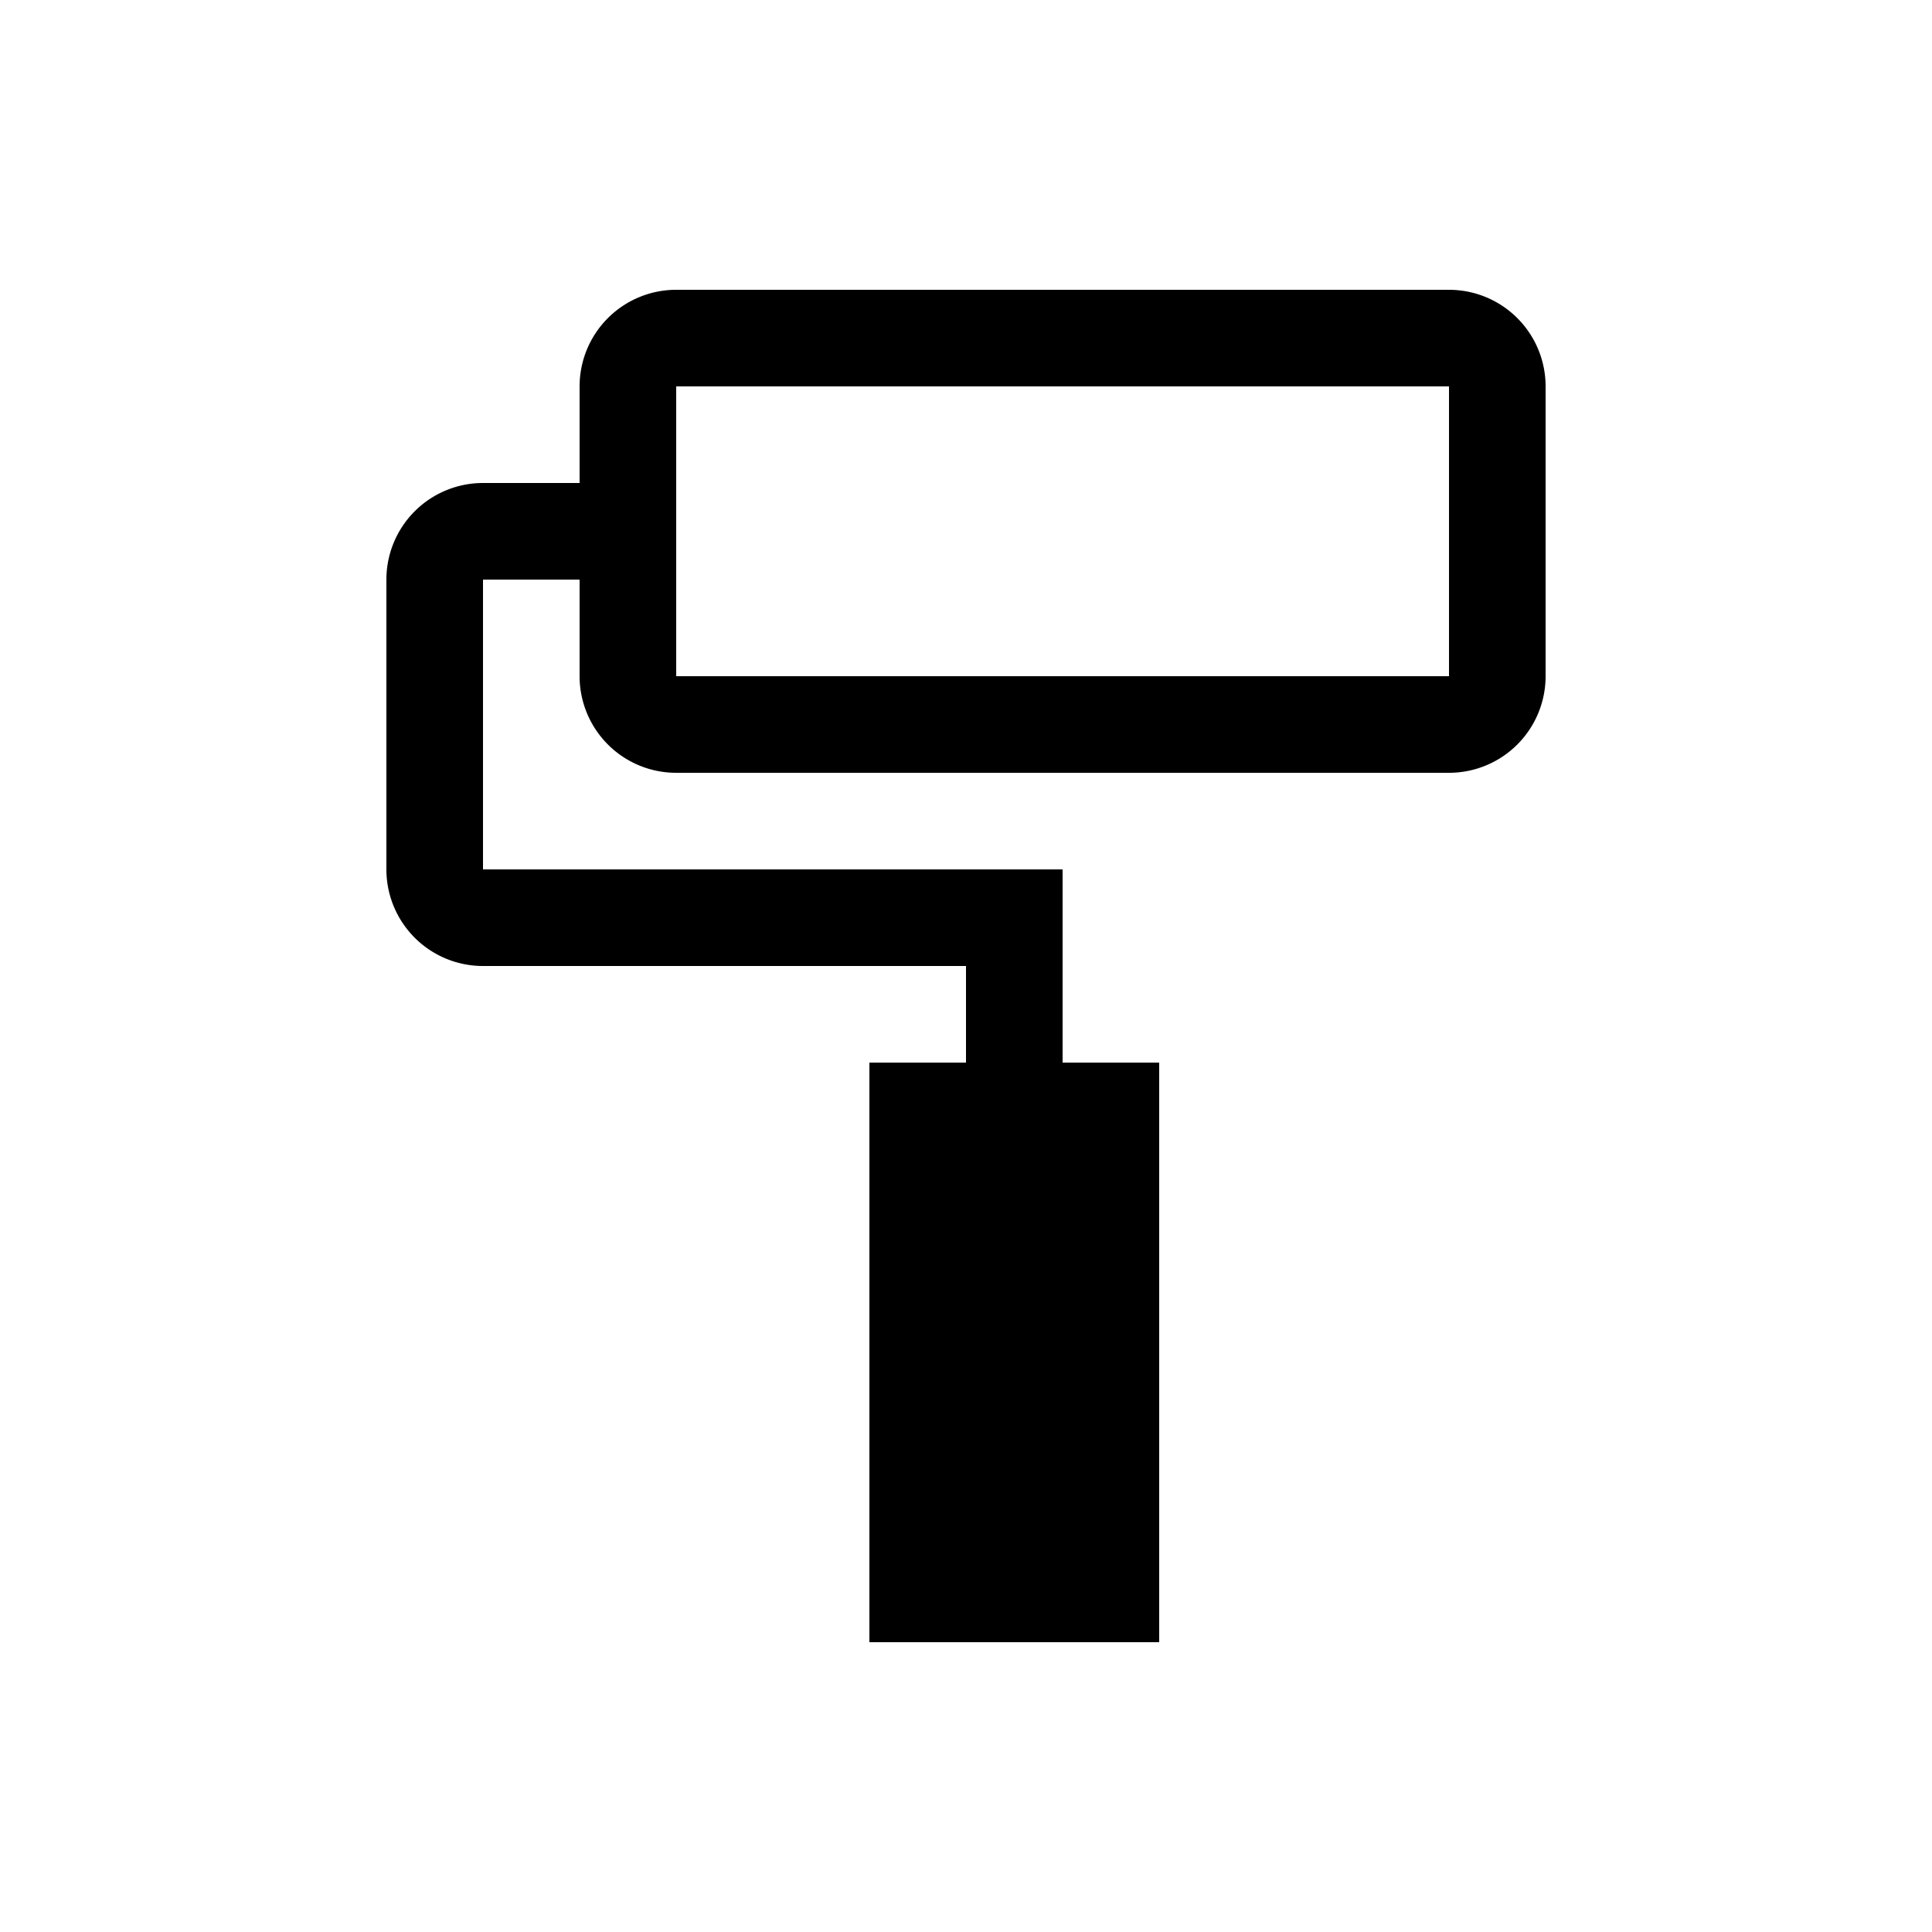 <svg xmlns="http://www.w3.org/2000/svg" width="20" height="20" fill="none" viewBox="0 0 20 20">
  <path fill="#000" fill-rule="evenodd" d="M7 4h8v3H7V4ZM6 4a1 1 0 0 1 1-1h8a1 1 0 0 1 1 1v3a1 1 0 0 1-1 1H7a1 1 0 0 1-1-1V6H5v3h6v2h1v6H9v-6h1v-1H5a1 1 0 0 1-1-1V6a1 1 0 0 1 1-1h1V4Z" clip-rule="evenodd"/>
</svg>
